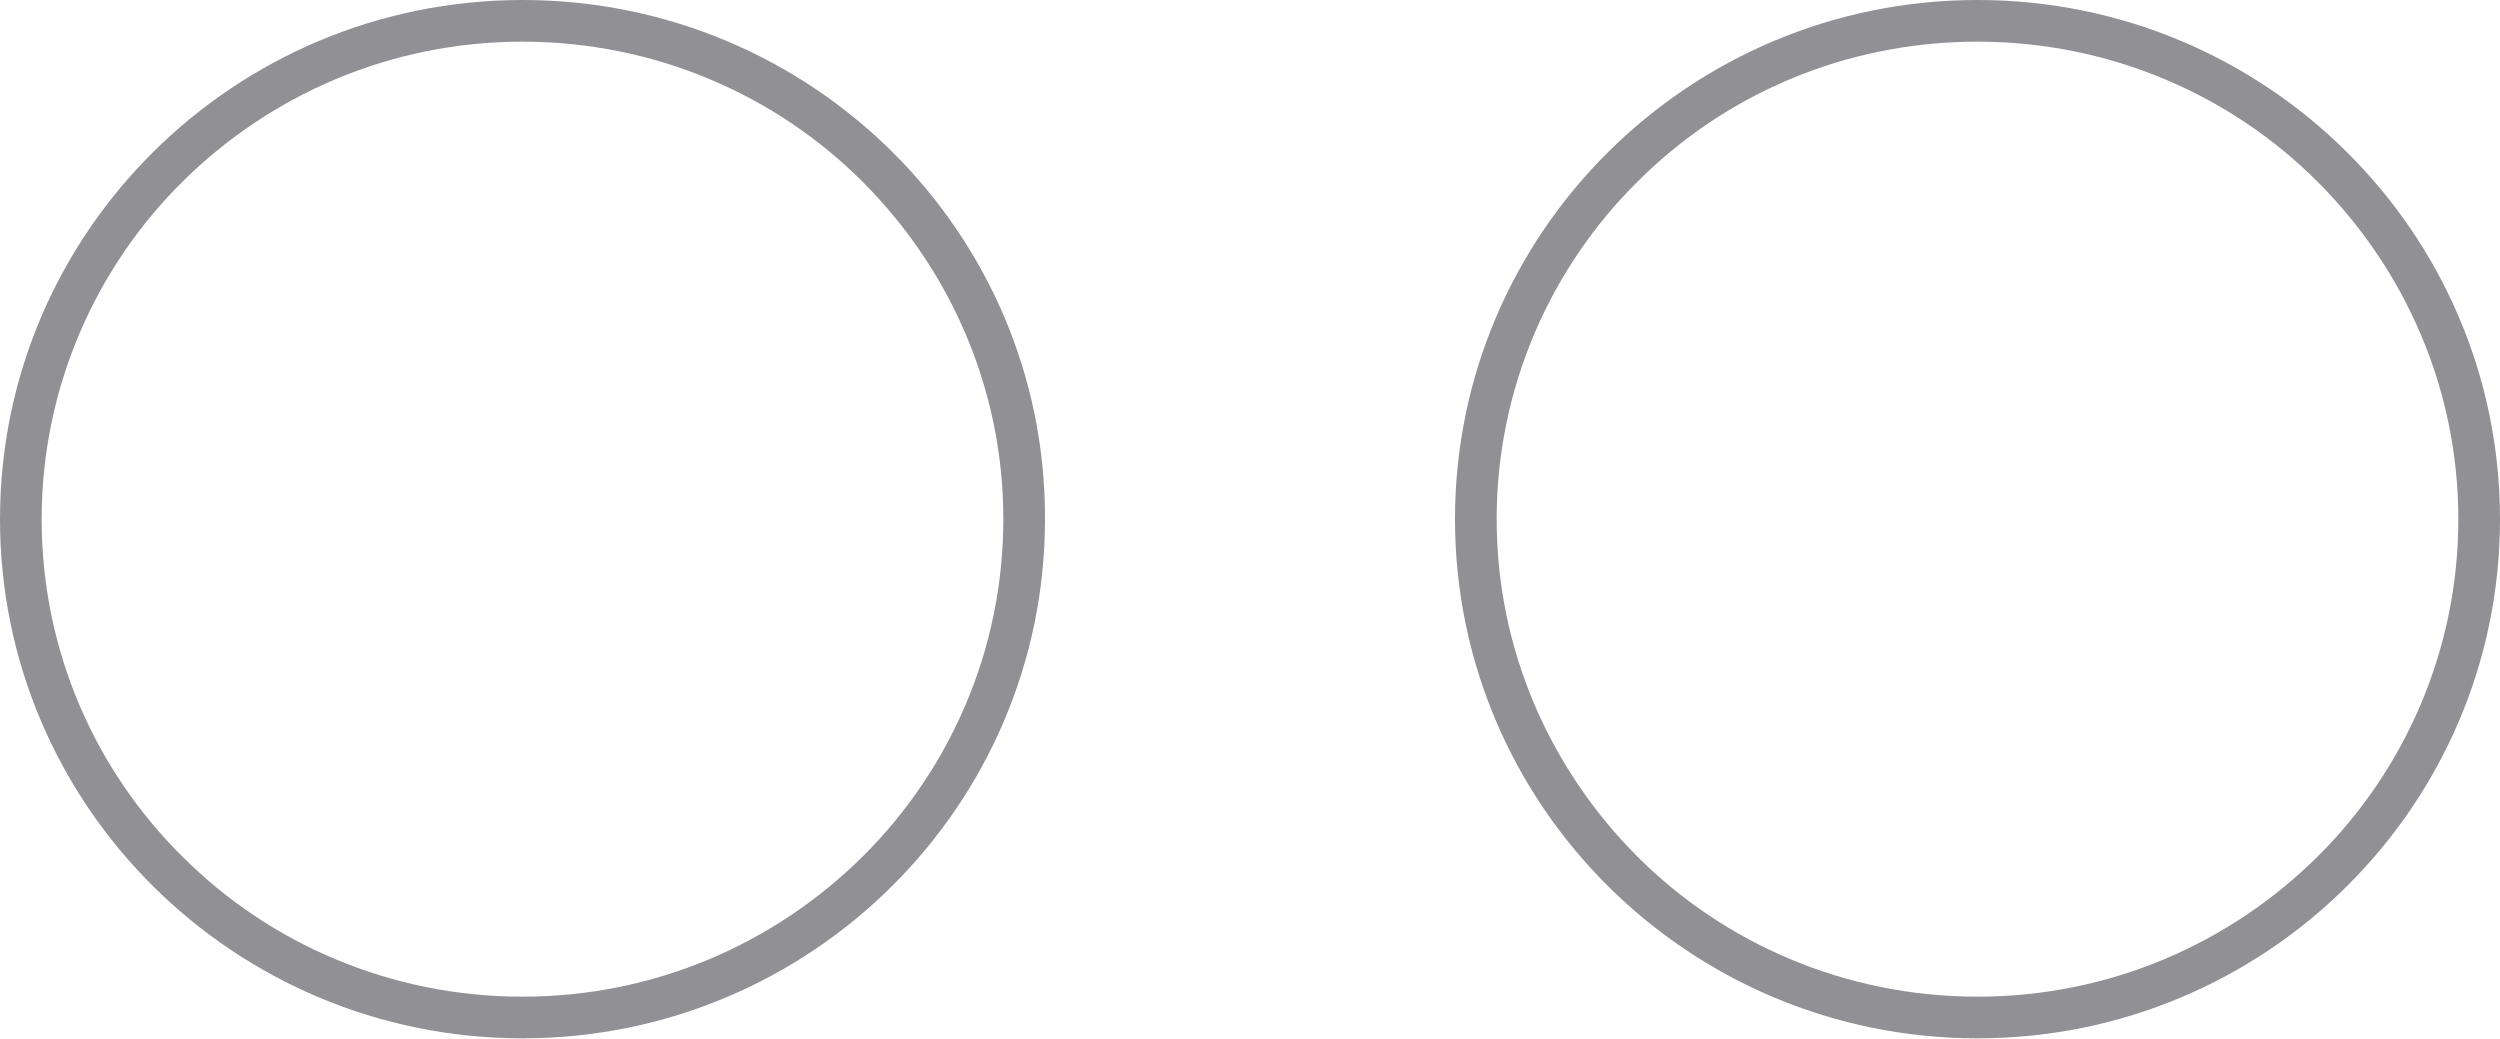 <?xml version="1.0" encoding="utf-8"?>
<!-- Generator: Adobe Illustrator 27.9.0, SVG Export Plug-In . SVG Version: 6.00 Build 0)  -->
<svg version="1.1" id="Vrstva_1" xmlns="http://www.w3.org/2000/svg" xmlns:xlink="http://www.w3.org/1999/xlink" x="0px" y="0px"
	 viewBox="0 0 300 124.7" style="enable-background:new 0 0 300 124.7;" xml:space="preserve">
<style type="text/css">
	.st0{fill:#919195;}
</style>
<g>
	<path class="st0" d="M62.7,2.5V0C28.1,0,0,27.9,0,62.3c0,34.4,28.1,62.3,62.7,62.3c34.6,0,62.7-27.9,62.7-62.3
		C125.5,27.9,97.4,0,62.7,0V2.5V5c15.9,0,30.4,6.4,40.8,16.8c10.4,10.4,16.9,24.7,16.9,40.5c0,15.8-6.5,30.2-16.9,40.5
		c-10.5,10.4-24.9,16.8-40.8,16.8c-15.9,0-30.4-6.4-40.8-16.8C11.5,92.5,5,78.2,5,62.3c0-15.8,6.5-30.2,16.9-40.5
		C32.4,11.4,46.8,5,62.7,5V2.5z"/>
	<path class="st0" d="M237.3,2.5V0c-34.6,0-62.7,27.9-62.7,62.3c0,34.4,28.1,62.3,62.7,62.3c34.6,0,62.7-27.9,62.7-62.3
		C300,27.9,271.9,0,237.3,0V2.5V5c15.9,0,30.4,6.4,40.8,16.8C288.5,32.2,295,46.5,295,62.3c0,15.8-6.5,30.2-16.9,40.5
		c-10.5,10.4-24.9,16.8-40.8,16.8c-15.9,0-30.4-6.4-40.8-16.8c-10.4-10.4-16.9-24.7-16.9-40.5c0-15.8,6.5-30.2,16.9-40.5
		C206.9,11.4,221.3,5,237.3,5V2.5z"/>
</g>
</svg>
